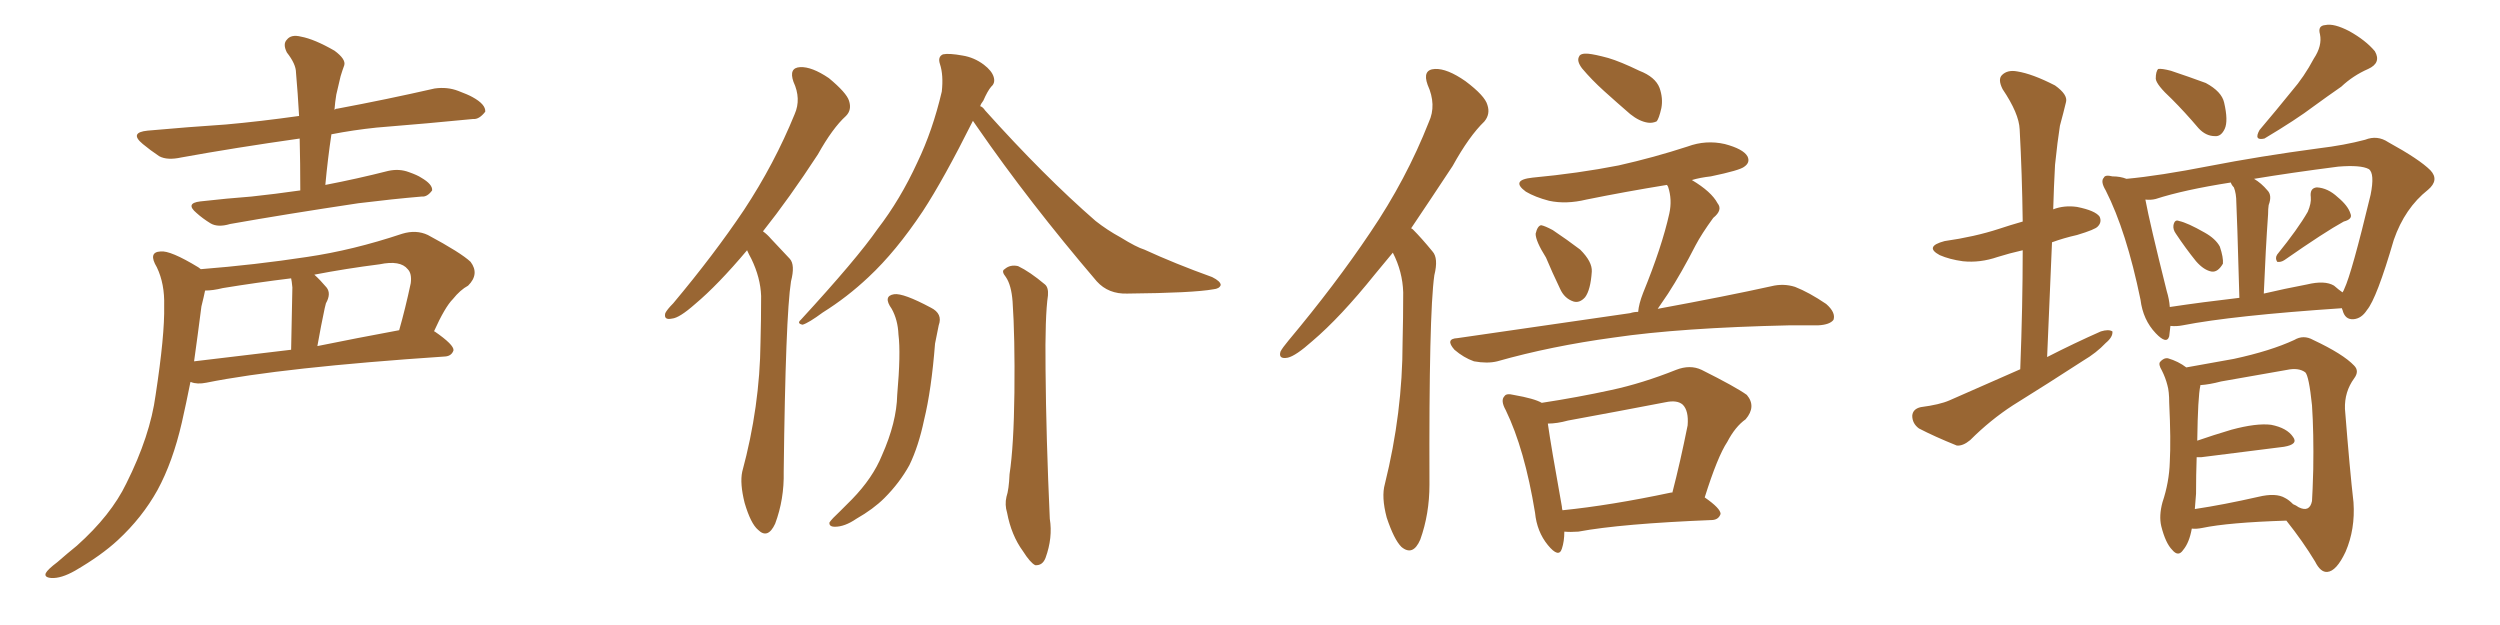 <svg xmlns="http://www.w3.org/2000/svg" xmlns:xlink="http://www.w3.org/1999/xlink" width="600" height="150"><path fill="#996633" padding="10" d="M72.07 45.70L72.07 45.70Q72.07 39.11 71.92 33.25L71.92 33.25Q56.40 35.45 43.51 37.79L43.51 37.79Q40.14 38.53 38.23 37.50L38.23 37.50Q36.04 36.04 34.28 34.57L34.28 34.57Q30.91 31.79 35.45 31.35L35.45 31.35Q45.26 30.47 54.20 29.88L54.20 29.88Q62.40 29.15 71.78 27.83L71.78 27.83Q71.48 22.41 71.04 17.43L71.04 17.43Q71.04 15.38 68.85 12.60L68.85 12.60Q67.82 10.55 68.85 9.52L68.85 9.52Q69.87 8.20 72.22 8.79L72.22 8.79Q75.44 9.38 80.27 12.16L80.27 12.16Q83.06 14.21 82.62 15.67L82.62 15.67Q82.18 16.85 81.74 18.31L81.74 18.31Q81.30 20.07 80.71 22.71L80.71 22.71Q80.42 24.46 80.27 26.37L80.27 26.37Q80.57 26.07 81.01 26.07L81.01 26.07Q92.72 23.88 104.30 21.24L104.30 21.24Q107.37 20.80 110.01 21.83L110.01 21.83Q112.35 22.71 113.38 23.29L113.38 23.29Q116.60 25.05 116.46 26.81L116.46 26.81Q114.99 28.71 113.53 28.56L113.53 28.56Q103.13 29.59 90.38 30.62L90.38 30.62Q84.81 31.20 79.54 32.23L79.54 32.23Q78.66 38.09 78.08 44.38L78.08 44.38Q85.69 42.92 93.16 41.02L93.16 41.02Q95.80 40.43 98.14 41.31L98.14 41.31Q100.20 42.04 101.07 42.63L101.07 42.63Q103.86 44.24 103.71 45.70L103.71 45.70Q102.54 47.31 101.22 47.17L101.22 47.17Q94.34 47.75 85.99 48.78L85.99 48.78Q68.41 51.42 55.22 53.76L55.22 53.76Q52.29 54.64 50.54 53.61L50.54 53.61Q48.63 52.44 47.17 51.12L47.17 51.12Q44.38 48.78 48.05 48.34L48.05 48.34Q54.49 47.61 60.35 47.17L60.35 47.17Q65.92 46.58 72.07 45.70ZM48.19 64.60L48.19 64.60Q61.23 63.57 73.68 61.67L73.68 61.67Q84.67 60.06 96.53 56.10L96.53 56.10Q99.90 55.08 102.69 56.40L102.69 56.40Q110.60 60.64 112.94 62.84L112.94 62.84Q115.14 65.77 112.35 68.55L112.35 68.55Q110.45 69.58 108.69 71.78L108.69 71.78Q106.79 73.68 104.15 79.54L104.15 79.54Q104.30 79.54 104.30 79.54L104.30 79.54Q108.98 82.76 108.84 84.08L108.84 84.08Q108.40 85.40 106.93 85.55L106.93 85.55Q67.68 88.18 49.51 91.85L49.51 91.85Q47.31 92.29 45.85 91.70L45.85 91.70Q45.85 91.70 45.70 91.70L45.70 91.70Q44.68 96.83 43.65 101.37L43.65 101.37Q41.46 110.89 37.79 117.63L37.79 117.63Q34.13 124.22 28.27 129.64L28.27 129.64Q24.32 133.30 18.02 136.96L18.02 136.96Q14.65 138.87 12.30 138.72L12.30 138.72Q10.55 138.57 10.99 137.55L10.99 137.55Q11.43 136.67 13.77 134.91L13.77 134.91Q16.11 132.86 18.46 130.96L18.46 130.96Q26.66 123.63 30.32 116.02L30.32 116.02Q36.04 104.59 37.35 94.78L37.35 94.78Q39.55 80.42 39.40 73.39L39.40 73.39Q39.55 68.12 37.65 64.16L37.65 64.16Q35.45 60.50 38.53 60.35L38.53 60.35Q40.87 60.06 47.61 64.16L47.61 64.16Q48.05 64.45 48.19 64.60ZM48.34 73.54L48.34 73.54Q47.46 80.42 46.58 86.72L46.58 86.72Q57.42 85.40 69.87 83.94L69.87 83.94Q70.17 70.46 70.17 68.99L70.17 68.99Q70.02 67.38 69.87 66.80L69.87 66.80Q61.52 67.82 53.47 69.14L53.47 69.14Q51.12 69.73 49.22 69.73L49.22 69.73Q48.93 71.19 48.34 73.54ZM76.17 83.06L76.17 83.06L76.17 83.06Q85.55 81.15 95.80 79.25L95.80 79.25Q97.27 74.12 98.58 67.97L98.58 67.97Q98.88 65.63 97.85 64.60L97.85 64.60Q96.09 62.40 91.11 63.43L91.11 63.43Q83.06 64.45 75.44 65.92L75.44 65.92Q76.90 67.24 78.37 68.99L78.37 68.99Q79.54 70.46 78.22 72.80L78.22 72.80Q78.08 73.39 77.93 73.97L77.93 73.97Q77.05 78.08 76.17 83.06ZM179.30 60.06L179.30 60.06Q172.27 68.41 166.85 72.95L166.85 72.95Q163.04 76.32 161.28 76.46L161.28 76.46Q159.23 76.90 159.67 75.15L159.67 75.15Q160.11 74.27 161.57 72.80L161.57 72.80Q171.39 61.08 178.56 50.39L178.56 50.39Q185.89 39.26 190.72 27.39L190.72 27.39Q192.33 23.73 190.43 19.63L190.43 19.63Q189.26 16.26 192.04 16.11L192.04 16.11Q194.82 15.97 198.93 18.75L198.93 18.75Q203.17 22.27 203.76 24.17L203.76 24.17Q204.49 26.37 203.03 27.83L203.03 27.83Q199.80 30.76 196.29 37.06L196.29 37.06Q189.40 47.61 183.11 55.52L183.11 55.52Q184.13 56.25 185.01 57.28L185.01 57.28Q186.91 59.33 189.55 62.11L189.55 62.11Q190.87 63.57 189.84 67.53L189.84 67.53Q188.53 75.88 188.09 113.23L188.09 113.23Q188.23 119.82 186.04 125.68L186.04 125.68Q184.28 129.49 181.93 127.15L181.93 127.15Q180.18 125.68 178.71 120.70L178.71 120.70Q177.54 116.02 178.13 113.23L178.13 113.23Q182.37 97.56 182.52 82.18L182.52 82.18Q182.67 76.76 182.67 71.04L182.67 71.04Q182.52 66.65 180.32 62.11L180.32 62.11Q179.74 61.08 179.30 60.06ZM233.50 29.00L233.50 29.00Q226.46 43.07 221.48 50.68L221.48 50.68Q215.04 60.35 208.45 66.50L208.45 66.50Q203.32 71.34 197.46 75L197.46 75Q194.09 77.49 192.63 77.93L192.63 77.93Q191.16 77.64 192.19 76.76L192.19 76.76Q205.66 62.11 210.64 54.93L210.64 54.93Q216.06 47.90 220.17 38.96L220.17 38.96Q223.83 31.35 226.03 21.97L226.03 21.97Q226.46 18.02 225.59 15.38L225.59 15.38Q225 13.62 226.32 13.04L226.32 13.04Q227.78 12.74 231.01 13.33L231.01 13.33Q233.79 13.77 236.13 15.53L236.13 15.53Q238.04 16.99 238.48 18.46L238.48 18.46Q238.92 19.92 237.89 20.80L237.89 20.80Q237.01 21.83 235.99 24.17L235.99 24.17Q235.40 24.90 235.25 25.49L235.25 25.49Q235.84 25.63 236.43 26.51L236.43 26.51Q250.63 42.33 262.94 53.03L262.94 53.03Q265.72 55.22 268.95 56.98L268.95 56.98Q272.75 59.33 274.66 59.91L274.66 59.91Q281.98 63.28 290.92 66.50L290.92 66.50Q292.97 67.53 292.97 68.41L292.97 68.41Q292.68 69.29 291.21 69.43L291.21 69.43Q286.38 70.31 270.56 70.46L270.56 70.46Q266.02 70.61 263.23 67.53L263.23 67.53Q246.97 48.49 234.52 30.47L234.52 30.47Q233.94 29.59 233.50 29.00ZM214.01 74.12L214.01 74.12Q211.82 71.04 214.60 70.61L214.60 70.61Q216.80 70.31 223.39 73.83L223.39 73.83Q226.32 75.29 225.29 78.08L225.29 78.08Q225 79.69 224.41 82.47L224.41 82.47Q223.54 93.60 221.78 100.78L221.78 100.78Q220.46 107.08 218.26 111.62L218.26 111.62Q215.92 115.87 212.26 119.53L212.26 119.53Q209.62 122.17 205.52 124.51L205.52 124.51Q202.73 126.42 200.39 126.42L200.39 126.42Q198.93 126.42 199.07 125.39L199.07 125.39Q199.66 124.51 201.56 122.75L201.56 122.75Q203.03 121.29 204.49 119.82L204.49 119.82Q209.47 114.70 211.67 109.28L211.67 109.28Q215.19 101.37 215.33 94.78L215.33 94.78Q216.21 84.81 215.63 80.27L215.63 80.27Q215.48 76.76 214.01 74.12ZM241.41 66.50L241.41 66.50L241.41 66.50Q240.23 65.04 241.11 64.60L241.11 64.60Q242.43 63.43 244.34 63.87L244.34 63.87Q247.12 65.19 250.78 68.26L250.78 68.26Q251.66 68.99 251.51 70.90L251.51 70.90Q250.78 75.88 250.93 88.62L250.93 88.62Q251.07 105.03 251.95 124.51L251.95 124.51Q252.69 129.05 250.93 133.89L250.93 133.89Q250.20 135.79 248.44 135.64L248.44 135.64Q247.27 135.06 245.51 132.28L245.51 132.28Q242.72 128.47 241.70 123.05L241.70 123.05Q241.11 121.14 241.55 119.24L241.55 119.24Q242.14 117.48 242.29 113.82L242.29 113.82Q243.31 107.08 243.46 94.19L243.46 94.19Q243.60 80.86 243.02 72.36L243.02 72.36Q242.72 68.41 241.41 66.50ZM334.28 60.64L334.28 60.64Q331.93 63.43 330.03 65.77L330.03 65.77Q321.68 76.17 314.94 81.88L314.94 81.88Q310.99 85.40 309.08 85.84L309.08 85.84Q306.74 86.28 307.32 84.38L307.32 84.38Q307.76 83.50 309.23 81.74L309.23 81.74Q320.51 68.26 328.86 55.81L328.86 55.81Q337.50 43.07 342.92 29.30L342.92 29.30Q344.82 25.20 342.63 20.36L342.63 20.36Q341.31 16.70 344.38 16.55L344.38 16.55Q347.31 16.41 351.71 19.48L351.71 19.48Q356.40 23.00 356.98 25.20L356.98 25.20Q357.71 27.39 356.25 29.15L356.25 29.15Q352.59 32.67 348.63 39.84L348.63 39.84Q343.21 48.05 338.67 54.79L338.67 54.79Q338.96 54.93 339.11 55.08L339.11 55.08Q341.16 57.13 343.80 60.35L343.80 60.35Q345.26 61.96 344.24 66.06L344.24 66.06Q342.92 75.29 343.07 116.31L343.07 116.31Q343.07 123.34 340.87 129.49L340.87 129.49Q339.11 133.59 336.33 131.25L336.33 131.25Q334.57 129.49 332.81 124.22L332.81 124.22Q331.49 119.24 332.37 116.16L332.37 116.16Q336.62 99.02 336.62 82.18L336.62 82.18Q336.77 76.46 336.77 70.17L336.77 70.17Q336.62 65.19 334.28 60.64ZM381.15 12.89L381.15 12.89Q382.76 13.04 385.99 13.92L385.99 13.92Q388.92 14.79 393.46 16.99L393.46 16.99Q397.27 18.46 398.29 21.09L398.29 21.09Q399.17 23.58 398.73 25.93L398.73 25.93Q398.14 28.56 397.56 29.15L397.56 29.15Q396.53 29.59 395.51 29.44L395.51 29.44Q393.46 29.15 391.26 27.39L391.26 27.39Q388.04 24.61 384.96 21.83L384.96 21.83Q382.03 19.19 379.69 16.41L379.69 16.41Q378.37 14.65 378.96 13.62L378.96 13.62Q379.25 12.74 381.15 12.89ZM371.04 61.82L371.04 61.82Q368.55 57.86 368.55 56.10L368.55 56.10Q368.99 54.20 369.87 54.05L369.87 54.05Q370.75 54.20 372.66 55.22L372.66 55.22Q376.17 57.57 379.25 59.91L379.25 59.91Q382.18 62.84 382.03 65.19L382.03 65.19Q381.74 69.58 380.42 71.34L380.42 71.34Q379.10 72.80 377.64 72.36L377.64 72.36Q375.44 71.63 374.41 69.29L374.41 69.29Q372.51 65.33 371.04 61.82ZM393.16 74.85L393.16 74.85Q393.31 72.95 394.34 70.31L394.34 70.31Q398.88 59.18 400.63 51.27L400.63 51.27Q401.37 47.90 400.34 44.82L400.34 44.82Q400.20 44.53 400.05 44.38L400.05 44.38Q390.09 46.00 380.71 47.90L380.71 47.90Q375.88 49.07 371.78 48.19L371.78 48.19Q368.41 47.31 366.21 46.00L366.21 46.00Q362.40 43.21 367.82 42.63L367.82 42.63Q378.81 41.60 388.48 39.70L388.48 39.70Q396.97 37.79 405.03 35.16L405.03 35.16Q409.42 33.54 413.96 34.57L413.96 34.57Q418.36 35.74 419.38 37.50L419.38 37.50Q420.12 38.96 418.65 39.99L418.65 39.99Q417.63 40.87 410.60 42.33L410.60 42.33Q407.96 42.63 406.05 43.21L406.05 43.21Q410.74 46.00 412.21 48.78L412.21 48.78Q413.53 50.39 411.18 52.29L411.18 52.29Q408.40 56.10 406.93 58.89L406.93 58.89Q403.56 65.48 400.34 70.46L400.34 70.46Q398.88 72.66 397.85 74.12L397.85 74.12Q414.55 71.04 425.10 68.70L425.10 68.70Q428.03 67.97 430.81 68.85L430.81 68.85Q434.18 70.17 438.28 72.95L438.28 72.95Q440.63 75 440.04 76.76L440.04 76.76Q439.16 77.93 436.38 78.08L436.38 78.08Q433.15 78.08 429.49 78.08L429.49 78.08Q403.27 78.66 387.30 81.01L387.30 81.01Q372.22 83.06 359.33 86.72L359.33 86.72Q356.98 87.30 353.76 86.72L353.76 86.72Q351.27 85.84 349.07 83.94L349.07 83.94Q346.73 81.30 349.80 81.15L349.80 81.15Q372.22 77.93 391.26 75.15L391.26 75.15Q392.14 74.85 393.16 74.85ZM375.44 127.59L375.44 127.59Q375.44 129.93 374.85 131.69L374.85 131.69Q374.12 134.03 371.48 130.81L371.48 130.81Q368.85 127.59 368.41 123.05L368.41 123.05Q365.92 107.81 361.38 98.44L361.38 98.44Q360.06 96.09 361.08 95.07L361.08 95.07Q361.52 94.34 363.28 94.78L363.28 94.78Q368.26 95.65 370.02 96.68L370.02 96.68Q378.66 95.36 386.72 93.60L386.72 93.60Q394.19 91.99 402.25 88.77L402.25 88.77Q405.62 87.45 408.40 88.77L408.40 88.77Q416.60 92.87 419.24 94.78L419.24 94.78Q421.58 97.56 418.95 100.63L418.95 100.63Q416.46 102.39 414.55 106.05L414.55 106.05Q412.21 109.57 409.13 119.38L409.13 119.38Q412.94 122.02 412.94 123.34L412.94 123.34Q412.50 124.66 411.04 124.80L411.04 124.80Q389.06 125.68 378.81 127.59L378.81 127.59Q376.90 127.73 375.44 127.59ZM401.07 118.21L401.07 118.21L401.07 118.21Q401.22 118.21 401.37 118.21L401.37 118.21Q403.27 110.89 405.03 102.10L405.03 102.10Q405.32 98.58 403.86 97.12L403.86 97.12Q402.54 95.95 399.76 96.53L399.76 96.53Q388.33 98.73 376.32 100.93L376.32 100.93Q373.68 101.66 371.48 101.66L371.48 101.66Q372.22 106.93 374.85 121.58L374.85 121.58Q374.85 122.02 375 122.46L375 122.46Q386.57 121.29 401.07 118.21ZM484.86 88.62L484.86 88.62Q485.45 73.39 485.45 60.06L485.45 60.06Q482.23 60.79 479.44 61.67L479.44 61.67Q475.20 63.13 471.09 62.70L471.09 62.70Q467.87 62.26 465.53 61.23L465.53 61.23Q461.72 59.18 466.70 57.86L466.70 57.86Q473.88 56.84 479.74 54.93L479.74 54.93Q482.37 54.05 485.45 53.17L485.45 53.17Q485.30 41.75 484.72 31.05L484.72 31.05Q484.57 27.25 480.62 21.39L480.62 21.39Q479.44 19.04 480.47 18.02L480.47 18.02Q481.79 16.70 484.13 17.14L484.13 17.14Q487.79 17.72 493.21 20.51L493.21 20.51Q496.29 22.71 495.85 24.46L495.85 24.46Q495.26 26.95 494.38 30.18L494.38 30.18Q493.80 33.84 493.21 39.55L493.21 39.55Q492.92 44.82 492.77 50.24L492.77 50.24Q495.41 49.22 498.49 49.66L498.49 49.66Q502.88 50.54 503.91 52.00L503.91 52.00Q504.49 53.32 503.47 54.35L503.47 54.35Q502.88 55.08 498.49 56.40L498.49 56.40Q495.26 57.13 492.48 58.15L492.48 58.15Q491.89 71.48 491.31 85.69L491.31 85.69Q497.90 82.32 504.20 79.54L504.20 79.54Q506.10 78.96 506.98 79.54L506.98 79.54Q507.13 80.86 505.37 82.32L505.37 82.32Q503.17 84.67 499.95 86.57L499.95 86.57Q491.60 91.99 483.11 97.27L483.11 97.27Q477.69 100.78 472.85 105.62L472.85 105.62Q471.09 107.08 469.63 106.93L469.63 106.93Q464.21 104.74 460.55 102.83L460.55 102.83Q458.94 101.66 458.94 99.76L458.94 99.76Q459.08 98.14 460.99 97.71L460.99 97.71Q465.53 97.12 467.87 96.09L467.87 96.09Q476.81 92.14 484.86 88.62ZM521.19 23.73L521.19 23.73Q517.53 20.36 517.38 18.90L517.38 18.90Q517.38 17.14 517.97 16.55L517.97 16.55Q518.85 16.41 521.04 16.99L521.04 16.99Q525.44 18.46 529.39 19.92L529.39 19.92Q533.20 21.97 533.79 24.61L533.79 24.61Q534.81 29.00 533.94 30.91L533.94 30.91Q533.06 32.81 531.59 32.67L531.59 32.67Q529.39 32.67 527.64 30.76L527.64 30.76Q524.41 26.95 521.19 23.73ZM555.32 14.06L555.32 14.06Q557.37 10.99 556.79 8.20L556.79 8.20Q556.20 6.15 558.11 6.01L558.11 6.01Q560.16 5.57 563.82 7.47L563.82 7.47Q567.77 9.67 569.97 12.30L569.97 12.30Q571.58 15.09 568.36 16.55L568.36 16.55Q564.70 18.16 561.91 20.80L561.91 20.80Q558.54 23.14 555.32 25.49L555.32 25.49Q551.07 28.71 543.46 33.25L543.46 33.25Q540.82 33.84 542.29 31.20L542.29 31.20Q546.39 26.37 550.05 21.83L550.05 21.83Q552.98 18.46 555.32 14.06ZM522.22 56.10L522.22 56.10Q521.48 55.08 521.63 54.05L521.63 54.05Q521.92 52.59 522.95 53.03L522.95 53.03Q525 53.47 529.10 55.81L529.10 55.81Q531.74 57.28 532.76 59.18L532.76 59.18Q533.64 61.82 533.50 63.28L533.50 63.28Q532.32 65.33 530.86 65.19L530.86 65.19Q528.96 64.89 527.05 62.70L527.05 62.70Q524.56 59.62 522.22 56.10ZM553.86 50.83L553.86 50.83Q554.74 48.78 554.59 47.31L554.59 47.31Q554.30 45.12 556.05 44.97L556.05 44.97Q558.69 45.12 561.04 47.31L561.04 47.31Q563.53 49.37 564.11 51.27L564.11 51.27Q564.70 52.59 562.50 53.17L562.50 53.17Q557.96 55.66 548.29 62.40L548.29 62.40Q547.41 62.99 546.53 62.84L546.53 62.84Q545.95 61.96 546.53 61.08L546.53 61.08Q551.51 54.93 553.86 50.83ZM520.90 78.22L520.90 78.22Q520.75 79.69 520.61 80.71L520.61 80.71Q520.02 82.76 517.38 79.98L517.38 79.98Q514.31 76.76 513.72 71.92L513.72 71.92Q510.35 55.52 505.37 45.70L505.37 45.70Q504.05 43.51 504.93 42.63L504.93 42.63Q505.22 41.89 506.98 42.33L506.98 42.33Q508.89 42.33 510.35 42.92L510.35 42.92Q518.26 42.19 530.27 39.84L530.27 39.84Q542.29 37.50 556.49 35.60L556.49 35.60Q562.65 34.86 567.63 33.54L567.63 33.54Q570.56 32.37 573.19 34.13L573.19 34.13Q580.66 38.23 583.30 40.87L583.30 40.87Q585.50 43.21 582.71 45.56L582.71 45.56Q577.15 49.95 574.51 57.57L574.51 57.57Q570.41 71.63 568.07 74.41L568.07 74.41Q566.75 76.46 564.84 76.61L564.84 76.61Q562.79 76.76 562.21 74.41L562.21 74.41Q562.06 74.12 562.06 73.97L562.06 73.97Q535.84 75.73 523.83 78.08L523.83 78.08Q522.36 78.37 520.90 78.22ZM560.16 68.55L560.16 68.55Q561.33 69.58 562.21 70.17L562.21 70.17Q562.50 69.73 562.65 69.29L562.65 69.29Q564.40 65.63 568.95 46.73L568.95 46.73Q569.97 41.60 568.51 40.58L568.51 40.58Q566.60 39.55 561.18 39.99L561.18 39.99Q549.76 41.46 540.97 42.92L540.97 42.92Q542.72 43.95 544.19 45.70L544.19 45.70Q545.36 46.88 544.48 49.22L544.48 49.22Q544.34 50.10 544.34 51.42L544.34 51.42Q543.75 59.77 543.31 70.46L543.31 70.46Q548.29 69.29 553.71 68.26L553.71 68.26Q557.96 67.24 560.16 68.55ZM520.75 73.68L520.75 73.68Q528.52 72.51 537.45 71.48L537.45 71.48Q536.87 50.98 536.72 48.63L536.72 48.63Q536.72 46.44 536.13 44.97L536.13 44.97Q535.55 44.38 535.40 43.80L535.40 43.80Q524.12 45.56 517.38 47.75L517.38 47.75Q516.21 48.05 514.89 47.90L514.89 47.90Q515.92 53.47 520.02 69.87L520.02 69.87Q520.61 71.78 520.75 73.68ZM526.03 126.86L526.03 126.86Q525.44 130.22 523.97 131.98L523.97 131.98Q522.80 133.74 521.34 131.98L521.34 131.98Q519.73 130.37 518.70 126.27L518.70 126.27Q518.12 123.78 518.99 120.56L518.99 120.56Q520.61 115.72 520.75 110.89L520.75 110.89Q521.04 105.62 520.61 96.68L520.61 96.68Q520.61 93.90 520.17 92.43L520.17 92.43Q519.73 90.67 518.85 88.92L518.85 88.92Q517.97 87.45 518.41 86.87L518.41 86.87Q519.29 85.84 520.31 85.99L520.31 85.99Q522.80 86.72 524.71 88.18L524.71 88.18Q528.66 87.45 536.13 86.13L536.13 86.13Q544.92 84.23 550.63 81.59L550.63 81.59Q552.83 80.27 555.18 81.59L555.18 81.59Q562.35 84.96 564.99 87.74L564.99 87.74Q566.31 89.06 564.99 90.82L564.99 90.82Q562.65 94.04 562.79 98.14L562.79 98.14Q563.96 112.94 564.84 120.56L564.84 120.56Q565.28 127.00 562.94 132.42L562.94 132.42Q560.74 137.11 558.54 137.26L558.54 137.26Q556.93 137.40 555.62 134.77L555.62 134.77Q552.69 129.93 548.73 124.95L548.73 124.95Q534.81 125.39 528.52 126.71L528.52 126.71Q527.05 127.00 526.03 126.86ZM548.44 119.53L548.44 119.53L548.44 119.53Q549.32 119.97 550.34 121.00L550.34 121.00Q551.07 121.29 551.66 121.73L551.66 121.73Q554.30 123.05 554.88 120.26L554.88 120.26Q555.03 118.07 555.18 112.65L555.18 112.65Q555.32 103.86 554.88 97.27L554.88 97.27Q554.15 90.23 553.27 89.36L553.27 89.36Q551.66 88.18 548.88 88.77L548.88 88.77Q541.55 90.09 533.06 91.55L533.06 91.55Q530.27 92.29 528.08 92.43L528.08 92.43Q528.08 92.43 528.08 92.58L528.08 92.58Q527.49 95.21 527.34 105.76L527.34 105.76Q531.15 104.44 535.55 103.13L535.55 103.13Q541.55 101.51 545.07 101.95L545.07 101.95Q548.88 102.69 550.34 104.88L550.34 104.88Q551.66 106.64 548.14 107.23L548.14 107.23Q539.79 108.25 528.37 109.72L528.37 109.72Q527.64 109.72 527.20 109.72L527.20 109.72Q527.05 113.96 527.05 118.51L527.05 118.51Q526.90 120.26 526.76 122.17L526.76 122.17Q533.64 121.14 541.99 119.24L541.99 119.24Q546.24 118.21 548.44 119.53Z"/></svg>